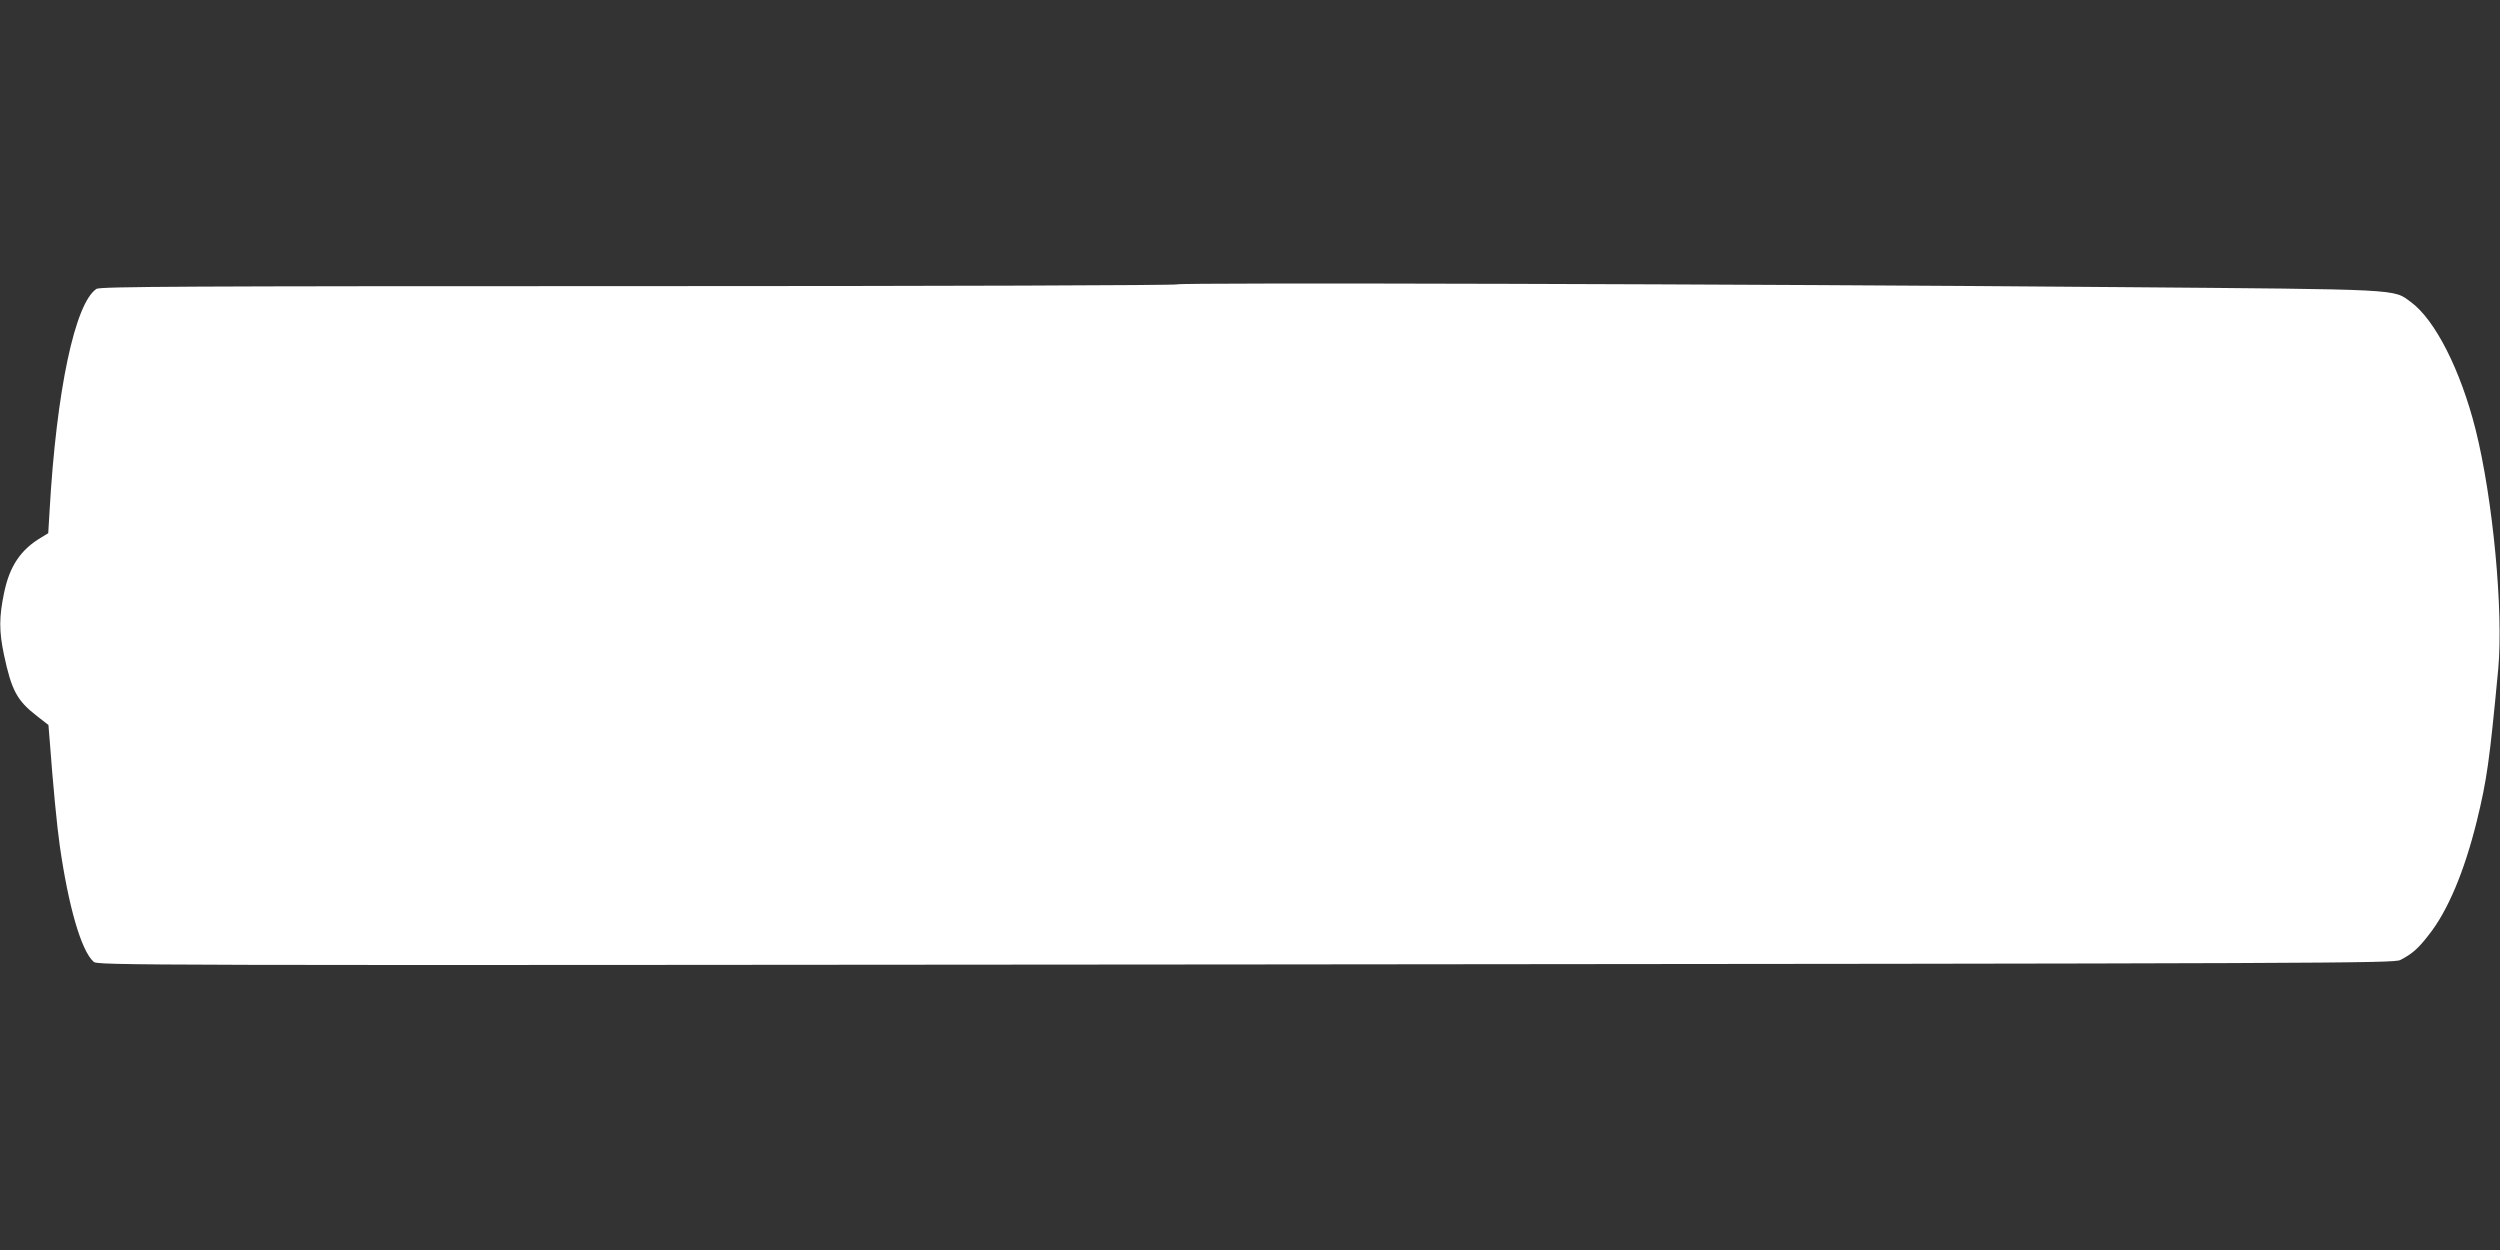 <?xml version="1.0" standalone="no"?>
<!DOCTYPE svg PUBLIC "-//W3C//DTD SVG 20010904//EN"
 "http://www.w3.org/TR/2001/REC-SVG-20010904/DTD/svg10.dtd">
<svg version="1.0" xmlns="http://www.w3.org/2000/svg"
 width="1280pt" height="640pt" viewBox="0 0 1280 640"
 preserveAspectRatio="xMidYMid meet">
<rect x="0" y="0" width="1280" height="640" fill="#333333" stroke="none"/>
<g transform="translate(0,640) scale(0.1,-0.1)"
fill="#ffffff" stroke="none">
<path d="M6027 4944 c-5 -5 -1197 -9 -2760 -9 -2320 0 -2755 -2 -2773 -14
-110 -73 -205 -520 -240 -1134 l-7 -117 -36 -22 c-105 -62 -162 -147 -190
-283 -26 -124 -26 -196 -1 -316 39 -184 67 -236 169 -315 l59 -46 7 -86 c16
-217 37 -436 51 -532 45 -314 110 -537 173 -594 20 -19 139 -19 5899 -14 5616
5 5880 6 5912 23 60 31 91 58 145 128 98 123 183 327 246 582 52 213 65 305
110 780 27 296 -27 871 -116 1226 -77 305 -208 563 -332 653 -92 67 -30 64
-1498 76 -1892 16 -4808 24 -4818 14z"/>
</g>
</svg>
